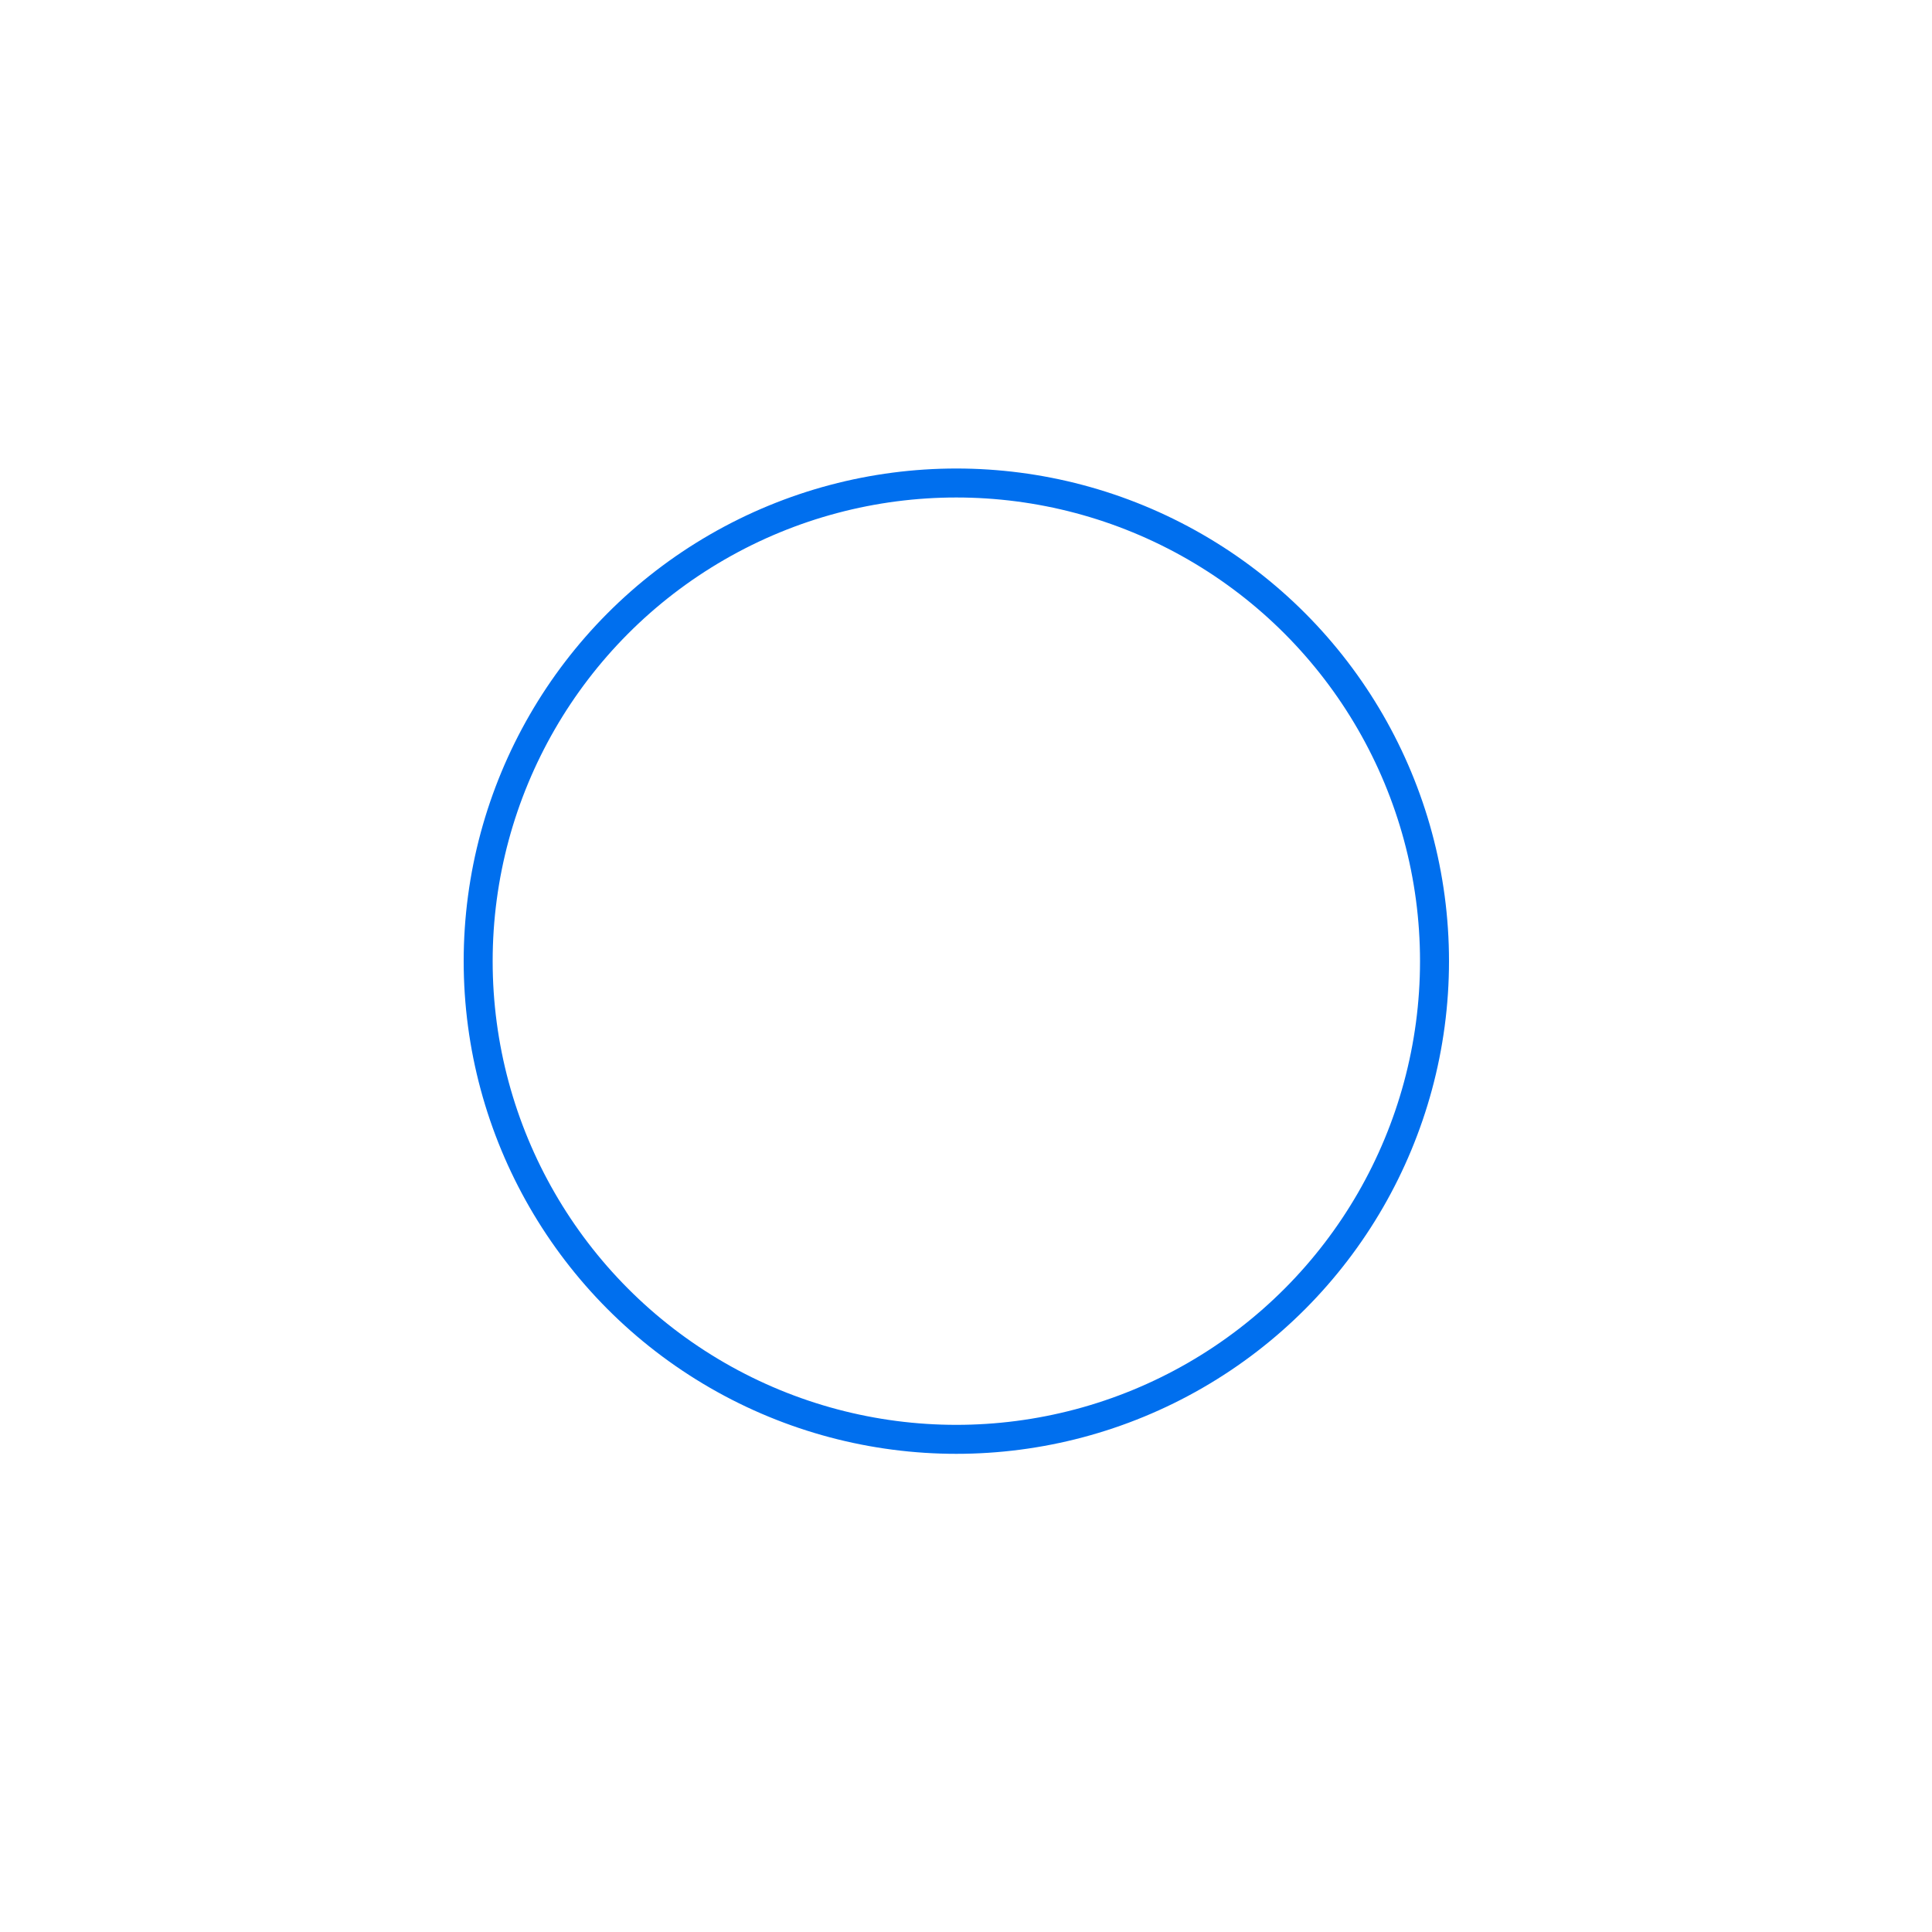 <svg width="500" height="500" viewBox="0 0 500 500" fill="none" xmlns="http://www.w3.org/2000/svg">
<g filter="url(#filter0_d_6280_32107)">
<path d="M318.498 232.877C330.253 219.49 335.348 207.493 331.022 200C326.694 192.504 313.75 190.92 296.271 194.411M318.498 232.877C306.493 246.548 287.541 261.67 264.583 274.924C219.145 301.158 175.222 310.146 166.477 295C162.151 287.507 167.246 275.51 179.002 262.123M318.498 232.877C319.482 237.597 320 242.488 320 247.5C320 286.85 288.1 318.75 248.75 318.75C214.412 318.75 185.747 294.459 179.002 262.123M318.498 232.877C315.339 217.735 307.374 204.357 296.271 194.411M296.271 194.411C283.663 183.118 267.008 176.25 248.75 176.25C209.4 176.25 177.5 208.15 177.5 247.5C177.5 252.512 178.017 257.403 179.002 262.123" stroke="white" stroke-width="7.5" stroke-linecap="round" stroke-linejoin="round"/>
</g>
<g filter="url(#filter1_d_6280_32107)">
<circle cx="247.5" cy="248.75" r="123.75" stroke="#006FEE" stroke-width="7.5" stroke-linecap="round" stroke-linejoin="round"/>
</g>
<g filter="url(#filter2_d_6280_32107)">
<circle cx="247.5" cy="248.75" r="171.25" stroke="white" stroke-opacity="0.2" stroke-width="5" stroke-linecap="round" stroke-linejoin="round"/>
</g>
<defs>
<filter id="filter0_d_6280_32107" x="136.202" y="147.5" width="225.096" height="200" filterUnits="userSpaceOnUse" color-interpolation-filters="sRGB">
<feFlood flood-opacity="0" result="BackgroundImageFix"/>
<feColorMatrix in="SourceAlpha" type="matrix" values="0 0 0 0 0 0 0 0 0 0 0 0 0 0 0 0 0 0 127 0" result="hardAlpha"/>
<feOffset/>
<feGaussianBlur stdDeviation="12.5"/>
<feColorMatrix type="matrix" values="0 0 0 0 0 0 0 0 0 0.435 0 0 0 0 0.933 0 0 0 1 0"/>
<feBlend mode="normal" in2="BackgroundImageFix" result="effect1_dropShadow_6280_32107"/>
<feBlend mode="normal" in="SourceGraphic" in2="effect1_dropShadow_6280_32107" result="shape"/>
</filter>
<filter id="filter1_d_6280_32107" x="35" y="36.25" width="425" height="425" filterUnits="userSpaceOnUse" color-interpolation-filters="sRGB">
<feFlood flood-opacity="0" result="BackgroundImageFix"/>
<feColorMatrix in="SourceAlpha" type="matrix" values="0 0 0 0 0 0 0 0 0 0 0 0 0 0 0 0 0 0 127 0" result="hardAlpha"/>
<feOffset/>
<feGaussianBlur stdDeviation="42.5"/>
<feColorMatrix type="matrix" values="0 0 0 0 0 0 0 0 0 0.435 0 0 0 0 0.933 0 0 0 1 0"/>
<feBlend mode="normal" in2="BackgroundImageFix" result="effect1_dropShadow_6280_32107"/>
<feBlend mode="normal" in="SourceGraphic" in2="effect1_dropShadow_6280_32107" result="shape"/>
</filter>
<filter id="filter2_d_6280_32107" x="50.129" y="51.379" width="394.741" height="394.741" filterUnits="userSpaceOnUse" color-interpolation-filters="sRGB">
<feFlood flood-opacity="0" result="BackgroundImageFix"/>
<feColorMatrix in="SourceAlpha" type="matrix" values="0 0 0 0 0 0 0 0 0 0 0 0 0 0 0 0 0 0 127 0" result="hardAlpha"/>
<feOffset/>
<feGaussianBlur stdDeviation="11.81"/>
<feColorMatrix type="matrix" values="0 0 0 0 0 0 0 0 0 0.435 0 0 0 0 0.933 0 0 0 0.5 0"/>
<feBlend mode="normal" in2="BackgroundImageFix" result="effect1_dropShadow_6280_32107"/>
<feBlend mode="normal" in="SourceGraphic" in2="effect1_dropShadow_6280_32107" result="shape"/>
</filter>
</defs>
</svg>
